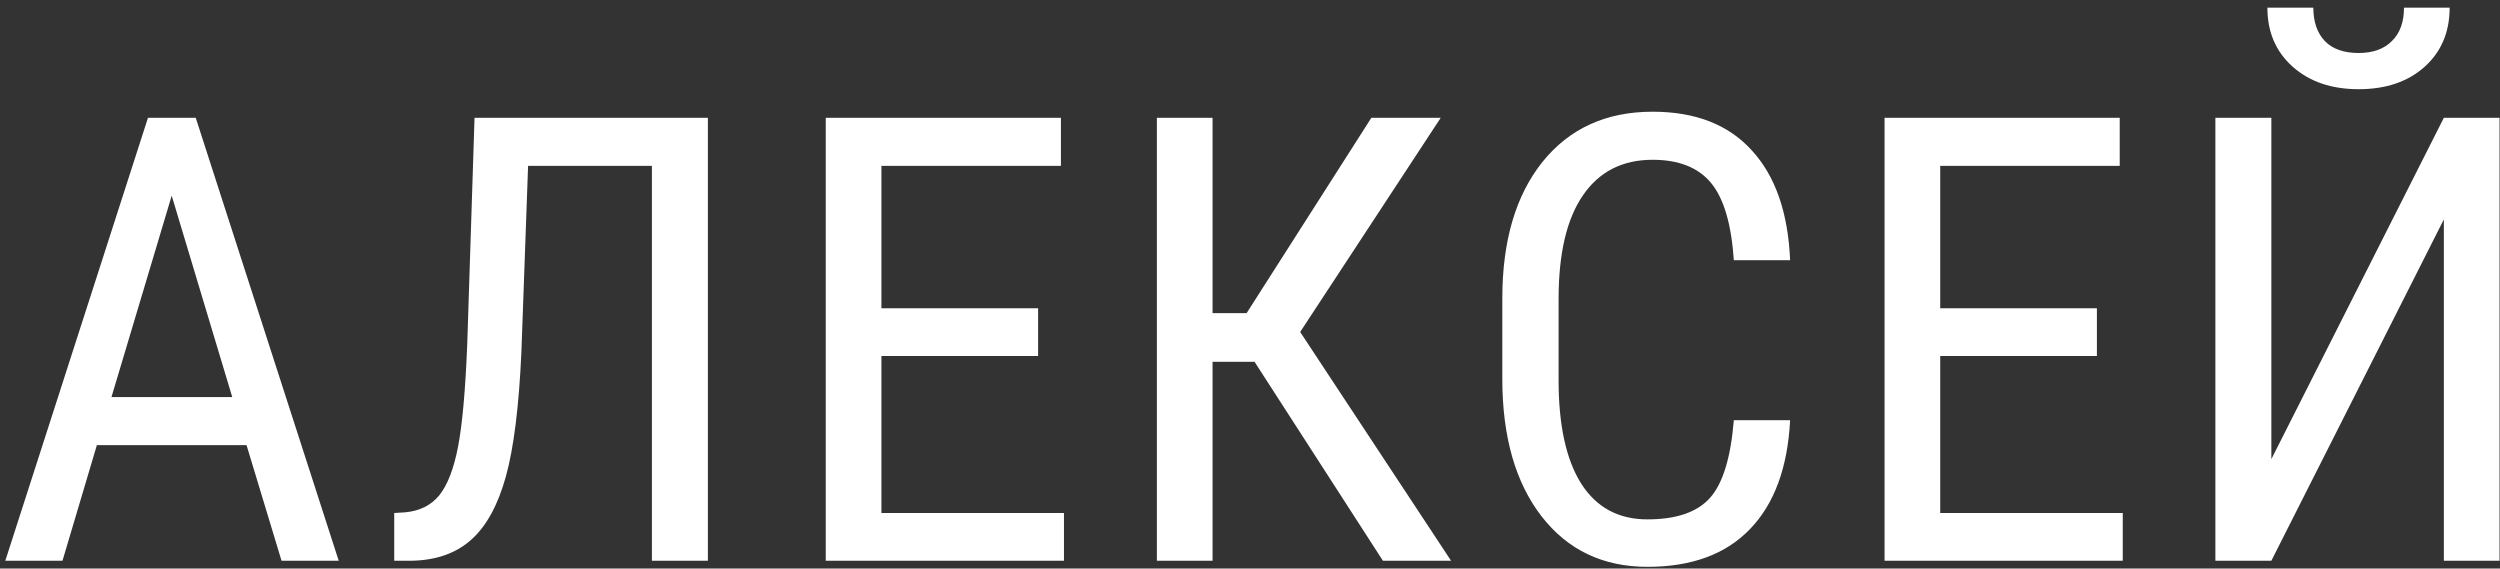 <?xml version="1.0" encoding="UTF-8"?> <svg xmlns="http://www.w3.org/2000/svg" width="321" height="73" viewBox="0 0 321 73" fill="none"><rect x="0" y="0" width="321" height="73" fill="#333333" stroke="none"/> <path d="M31.656 57.156H12.438L8.023 72H0.68L19 15.125H25.133L43.492 72H36.148L31.656 57.156ZM14.312 50.984H29.82L22.047 25.125L14.312 50.984ZM90.892 15.125V72H83.705V21.297H67.806L66.947 45.203C66.634 52.182 65.97 57.508 64.955 61.18C63.939 64.852 62.455 67.56 60.502 69.305C58.548 71.049 55.983 71.948 52.806 72H50.619V65.867L51.947 65.789C53.848 65.633 55.332 64.904 56.4 63.602C57.468 62.273 58.275 60.177 58.822 57.312C59.369 54.448 59.759 50.073 59.994 44.188L60.931 15.125H90.892ZM133.292 45.711H113.175V65.867H136.613V72H106.027V15.125H136.222V21.297H113.175V39.578H133.292V45.711ZM161.083 46.453H155.692V72H148.544V15.125H155.692V40.203H160.067L176.083 15.125H184.989L166.942 42.625L186.317 72H177.567L161.083 46.453ZM229.85 53.953C229.538 60.047 227.819 64.708 224.694 67.938C221.595 71.167 217.207 72.781 211.53 72.781C205.827 72.781 201.295 70.62 197.936 66.297C194.577 61.948 192.897 56.062 192.897 48.641V38.328C192.897 30.932 194.616 25.086 198.053 20.789C201.517 16.492 206.23 14.344 212.194 14.344C217.689 14.344 221.933 15.997 224.928 19.305C227.949 22.586 229.59 27.287 229.85 33.406H222.623C222.311 28.771 221.334 25.463 219.694 23.484C218.053 21.505 215.553 20.516 212.194 20.516C208.314 20.516 205.332 22.039 203.248 25.086C201.165 28.107 200.123 32.547 200.123 38.406V48.836C200.123 54.591 201.087 59.005 203.014 62.078C204.967 65.151 207.806 66.688 211.53 66.688C215.254 66.688 217.936 65.763 219.577 63.914C221.217 62.065 222.233 58.745 222.623 53.953H229.85ZM269.242 45.711H249.125V65.867H272.562V72H241.977V15.125H272.172V21.297H249.125V39.578H269.242V45.711ZM313.791 15.125H320.939V72H313.791V28.172L291.642 72H284.455V15.125H291.642V58.953L313.791 15.125ZM314.533 0.984C314.533 4.135 313.452 6.674 311.291 8.602C309.155 10.503 306.343 11.453 302.853 11.453C299.364 11.453 296.538 10.49 294.377 8.562C292.215 6.635 291.134 4.109 291.134 0.984H297.033C297.033 2.807 297.528 4.24 298.517 5.281C299.507 6.297 300.952 6.805 302.853 6.805C304.676 6.805 306.095 6.297 307.111 5.281C308.153 4.266 308.673 2.833 308.673 0.984H314.533Z" fill="white"></path> </svg> 